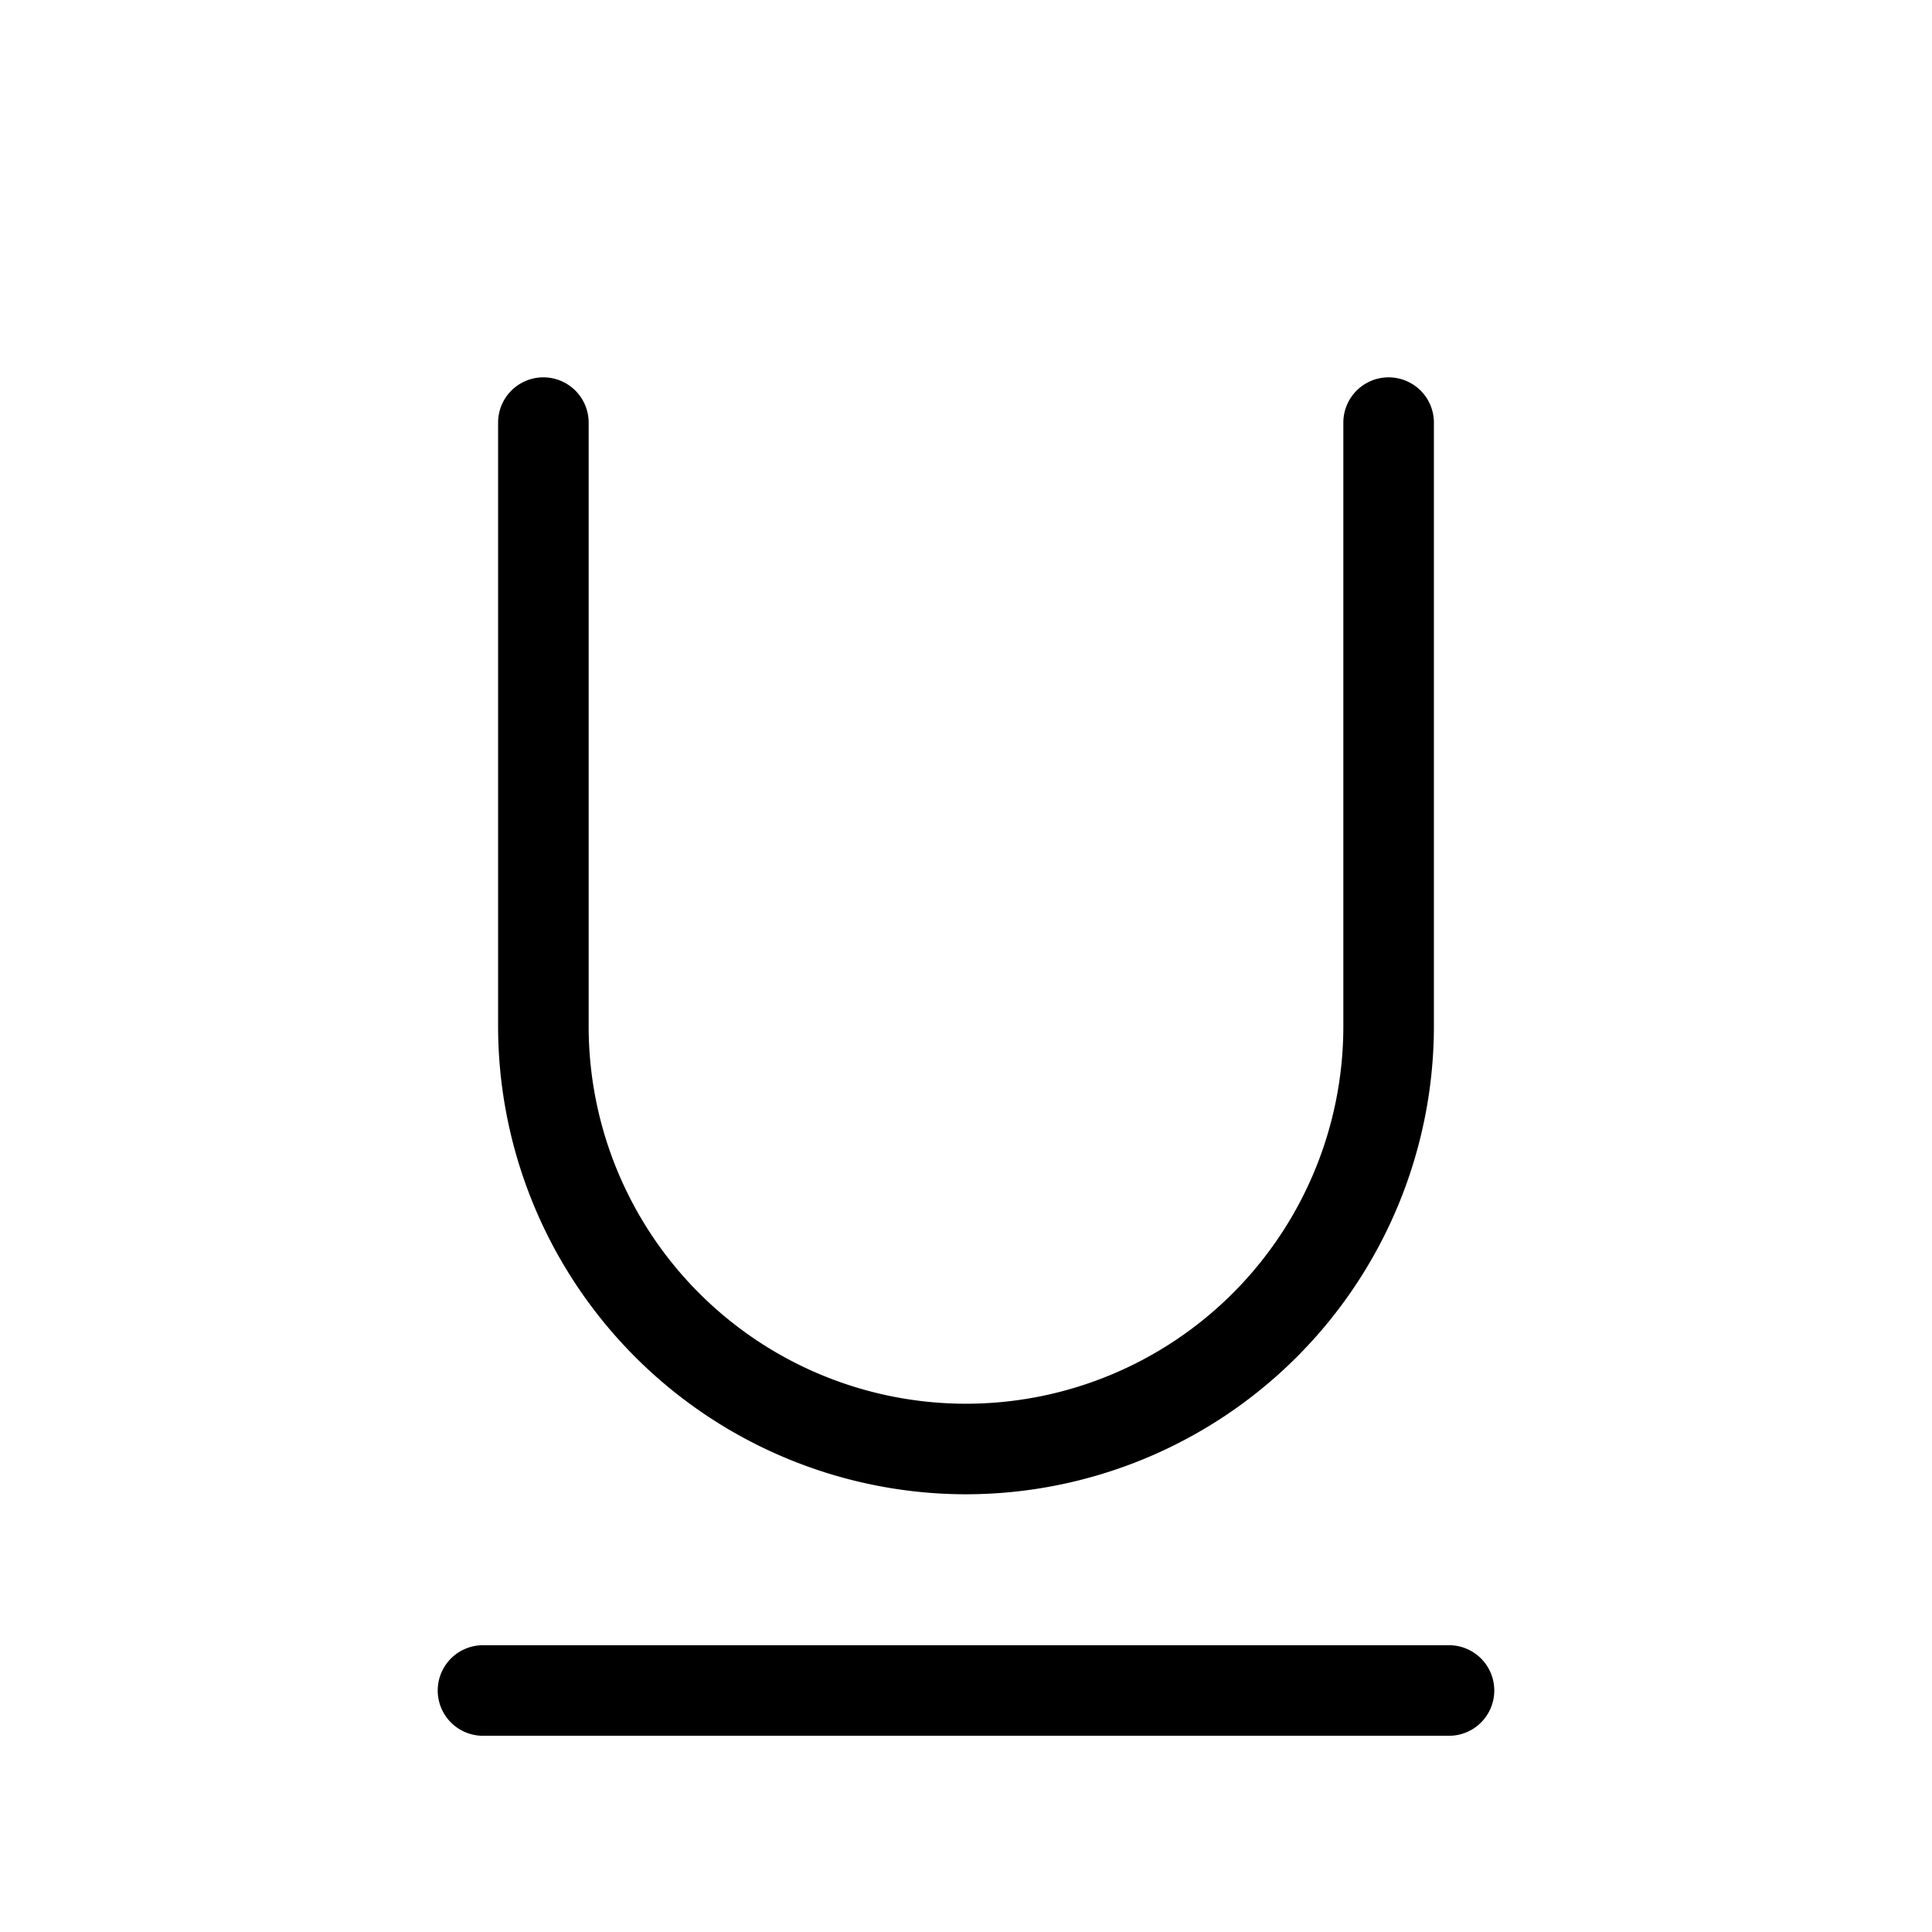 <svg xmlns="http://www.w3.org/2000/svg" viewBox="0 0 256 256" fill="currentColor"><path d="M198,224a6,6,0,0,1-6,6H64a6,6,0,0,1,0-12H192A6,6,0,0,1,198,224Zm-70-26a62.07,62.07,0,0,0,62-62V56a6,6,0,0,0-12,0v80a50,50,0,0,1-100,0V56a6,6,0,0,0-12,0v80A62.07,62.07,0,0,0,128,198Z"/></svg>